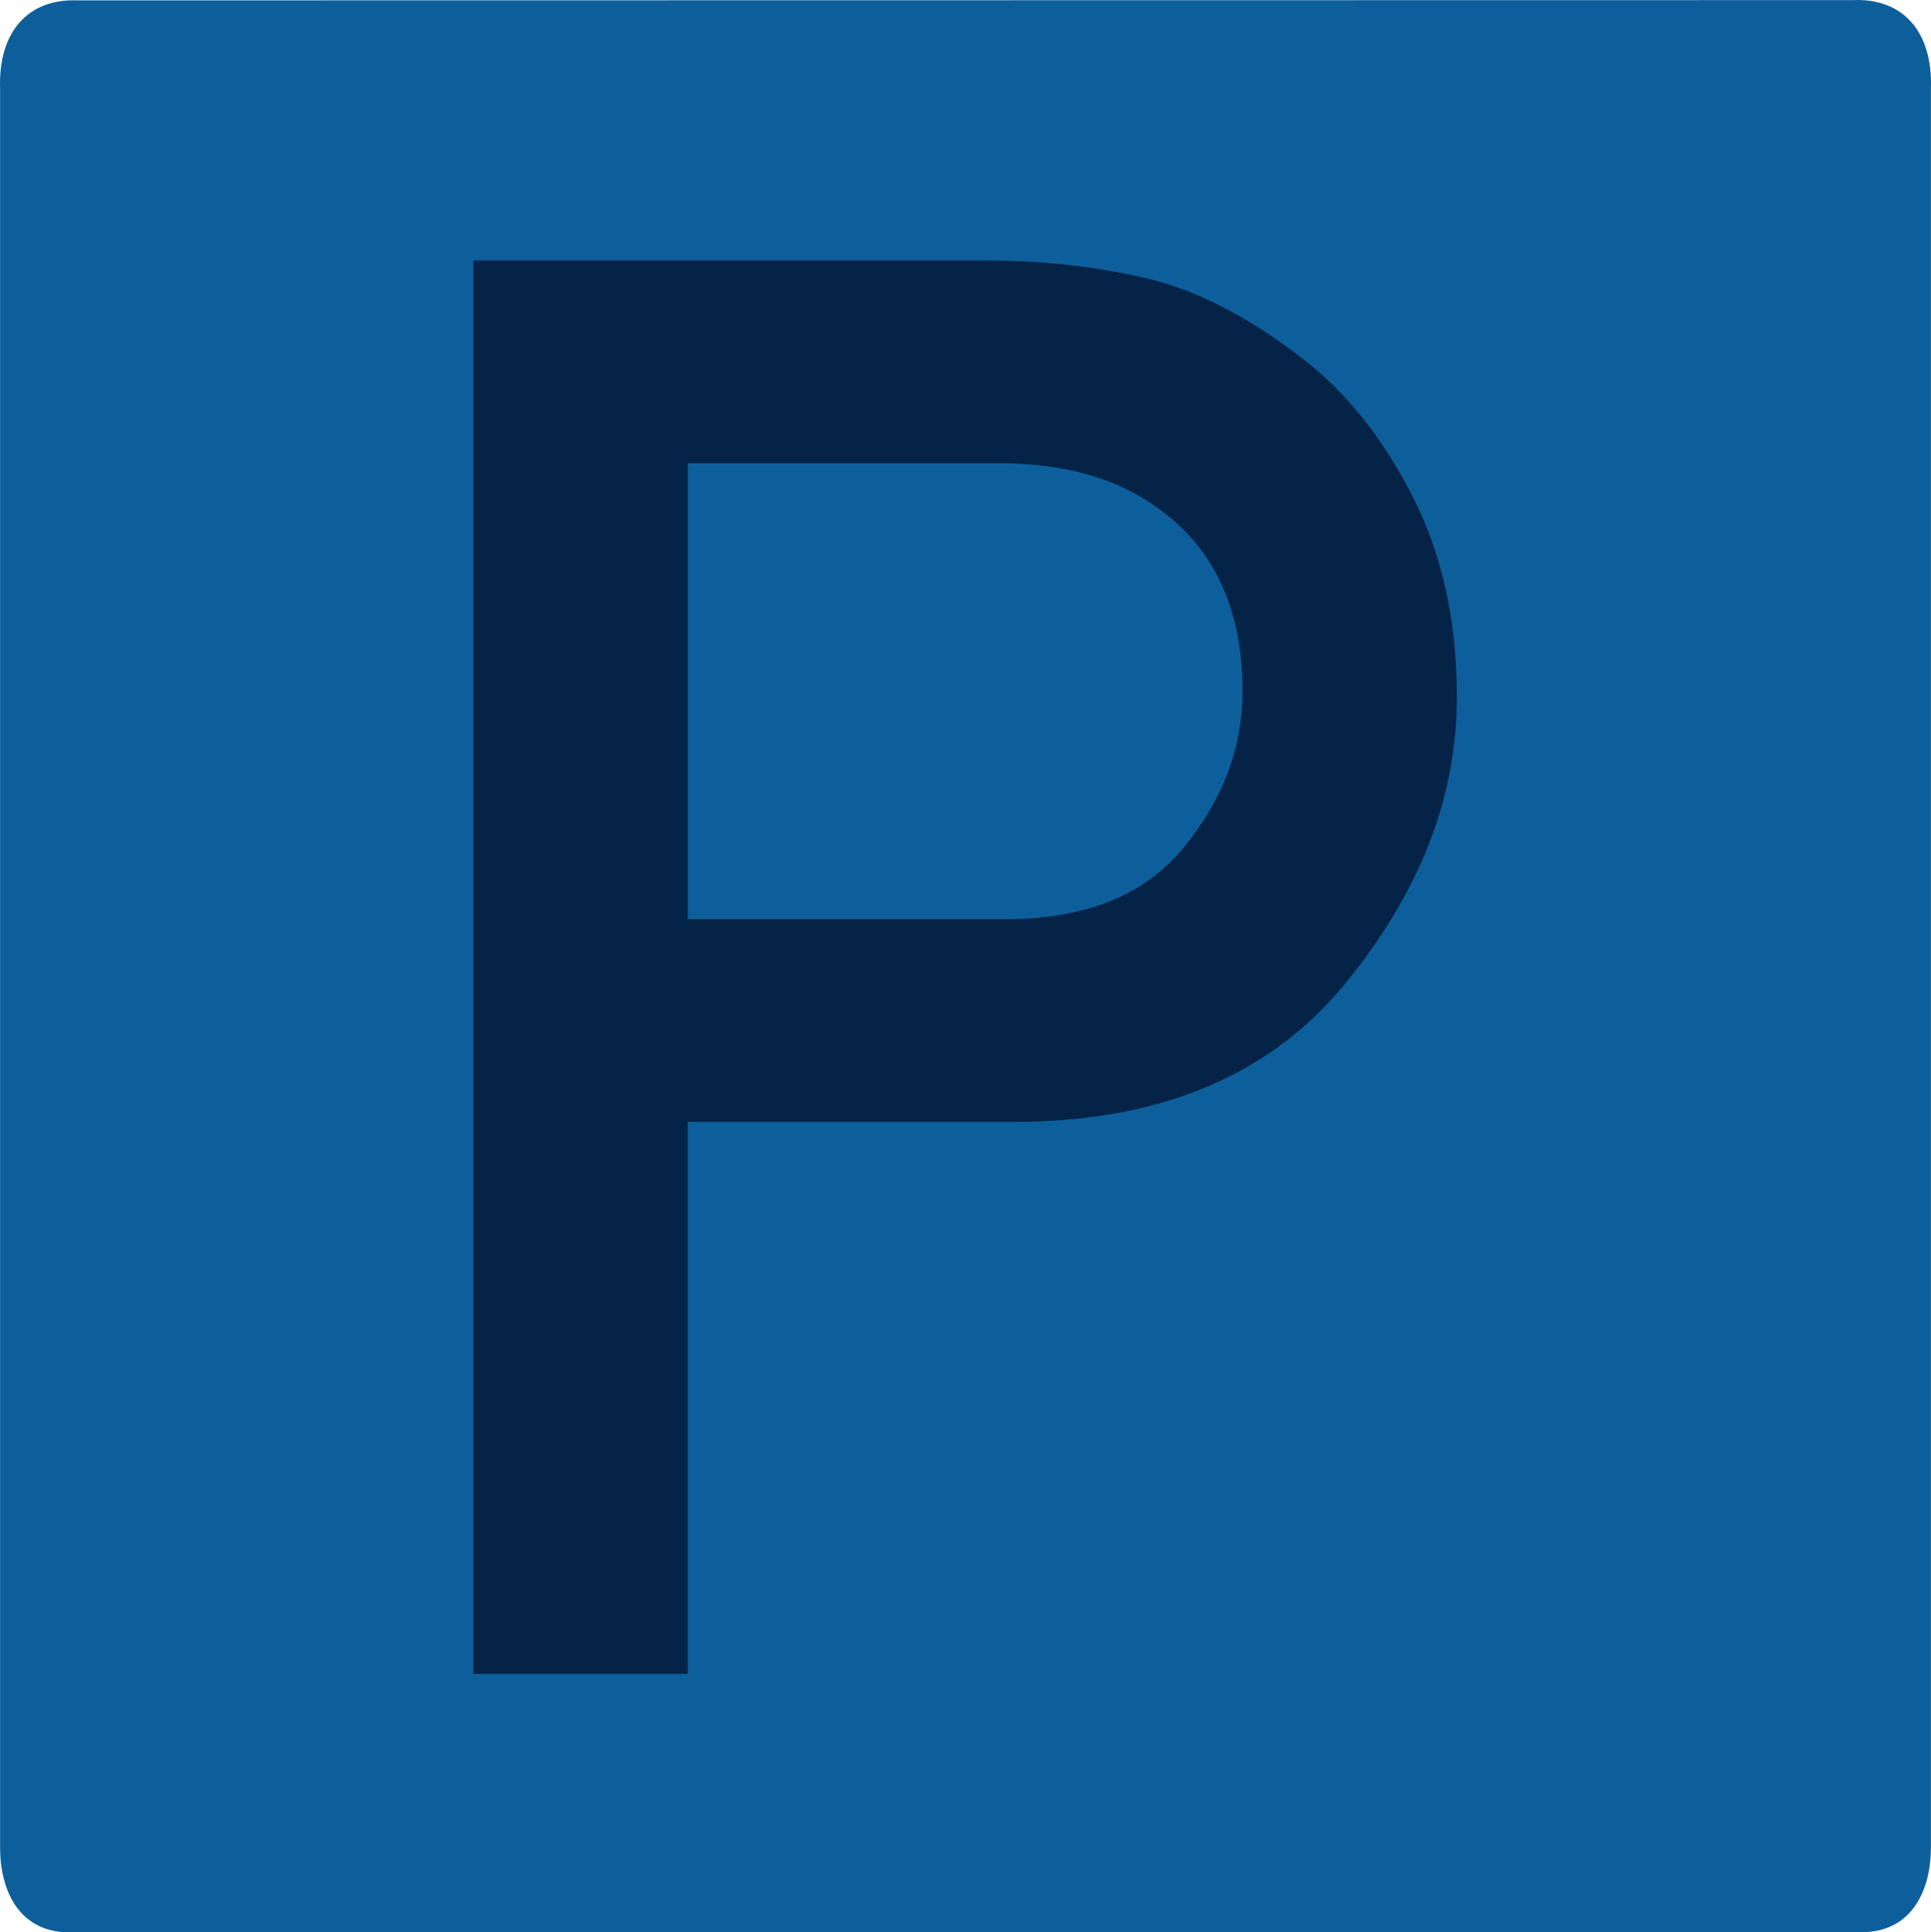 <?xml version="1.0" encoding="utf-8"?>
<!-- Generator: Adobe Illustrator 16.0.4, SVG Export Plug-In . SVG Version: 6.00 Build 0)  -->
<!DOCTYPE svg PUBLIC "-//W3C//DTD SVG 1.1//EN" "http://www.w3.org/Graphics/SVG/1.1/DTD/svg11.dtd">
<svg version="1.1"
	 id="svg2" xmlns:dc="http://purl.org/dc/elements/1.1/" xmlns:cc="http://creativecommons.org/ns#" xmlns:rdf="http://www.w3.org/1999/02/22-rdf-syntax-ns#" xmlns:svg="http://www.w3.org/2000/svg" xmlns:sodipodi="http://sodipodi.sourceforge.net/DTD/sodipodi-0.dtd" xmlns:inkscape="http://www.inkscape.org/namespaces/inkscape" sodipodi:docname="Zeichen_314.svg" inkscape:version="0.48.1 r9760"
	 xmlns="http://www.w3.org/2000/svg" xmlns:xlink="http://www.w3.org/1999/xlink" x="0px" y="0px" width="445.885px"
	 height="446.148px" viewBox="17.136 16.695 445.885 446.148" enable-background="new 17.136 16.695 445.885 446.148"
	 xml:space="preserve">
<sodipodi:namedview  inkscape:cy="240" inkscape:cx="240" inkscape:zoom="0.49166667" showgrid="false" guidetolerance="10" gridtolerance="10" pagecolor="#94caf0" borderopacity="1" bordercolor="#052347" objecttolerance="10" id="namedview7" inkscape:current-layer="svg2" inkscape:window-maximized="0" inkscape:window-y="0" inkscape:window-x="0" inkscape:window-height="484" inkscape:pageshadow="2" inkscape:pageopacity="0" inkscape:window-width="640">
	</sodipodi:namedview>
<path id="path3661" fill="#0D5F9C" d="M35.188,16.781C23.427,16.267,16.714,24.3,17.156,37.156v406.406
	c0.046,8.667,3.728,19.07,15.688,19.281l414.438-0.031c11.959-0.211,15.672-10.614,15.719-19.281V37.094
	c0.441-12.856-6.271-20.89-18.031-20.375L35.188,16.781z"/>
<path id="text5426" fill="#052347" d="M175.944,123.647v105.266h73.462c18.365,0,32.065-5.524,41.1-16.574
	c9.033-11.049,13.549-23.069,13.55-36.06c-0.001-19.709-7.093-34.192-21.277-43.45c-9.108-6.122-20.829-9.182-35.163-9.183H175.944z
	 M126.447,403.162V76.838h118.48c12.691,0,24.897,1.344,36.619,4.031c11.721,2.688,23.927,8.959,36.619,18.813
	c9.854,7.615,18.215,18.104,25.084,31.468c6.868,13.364,10.303,28.855,10.303,46.474c0,23.293-8.697,45.466-26.092,66.519
	c-17.396,21.054-42.816,31.579-76.263,31.579h-75.254v127.439H126.447z"/>
</svg>
